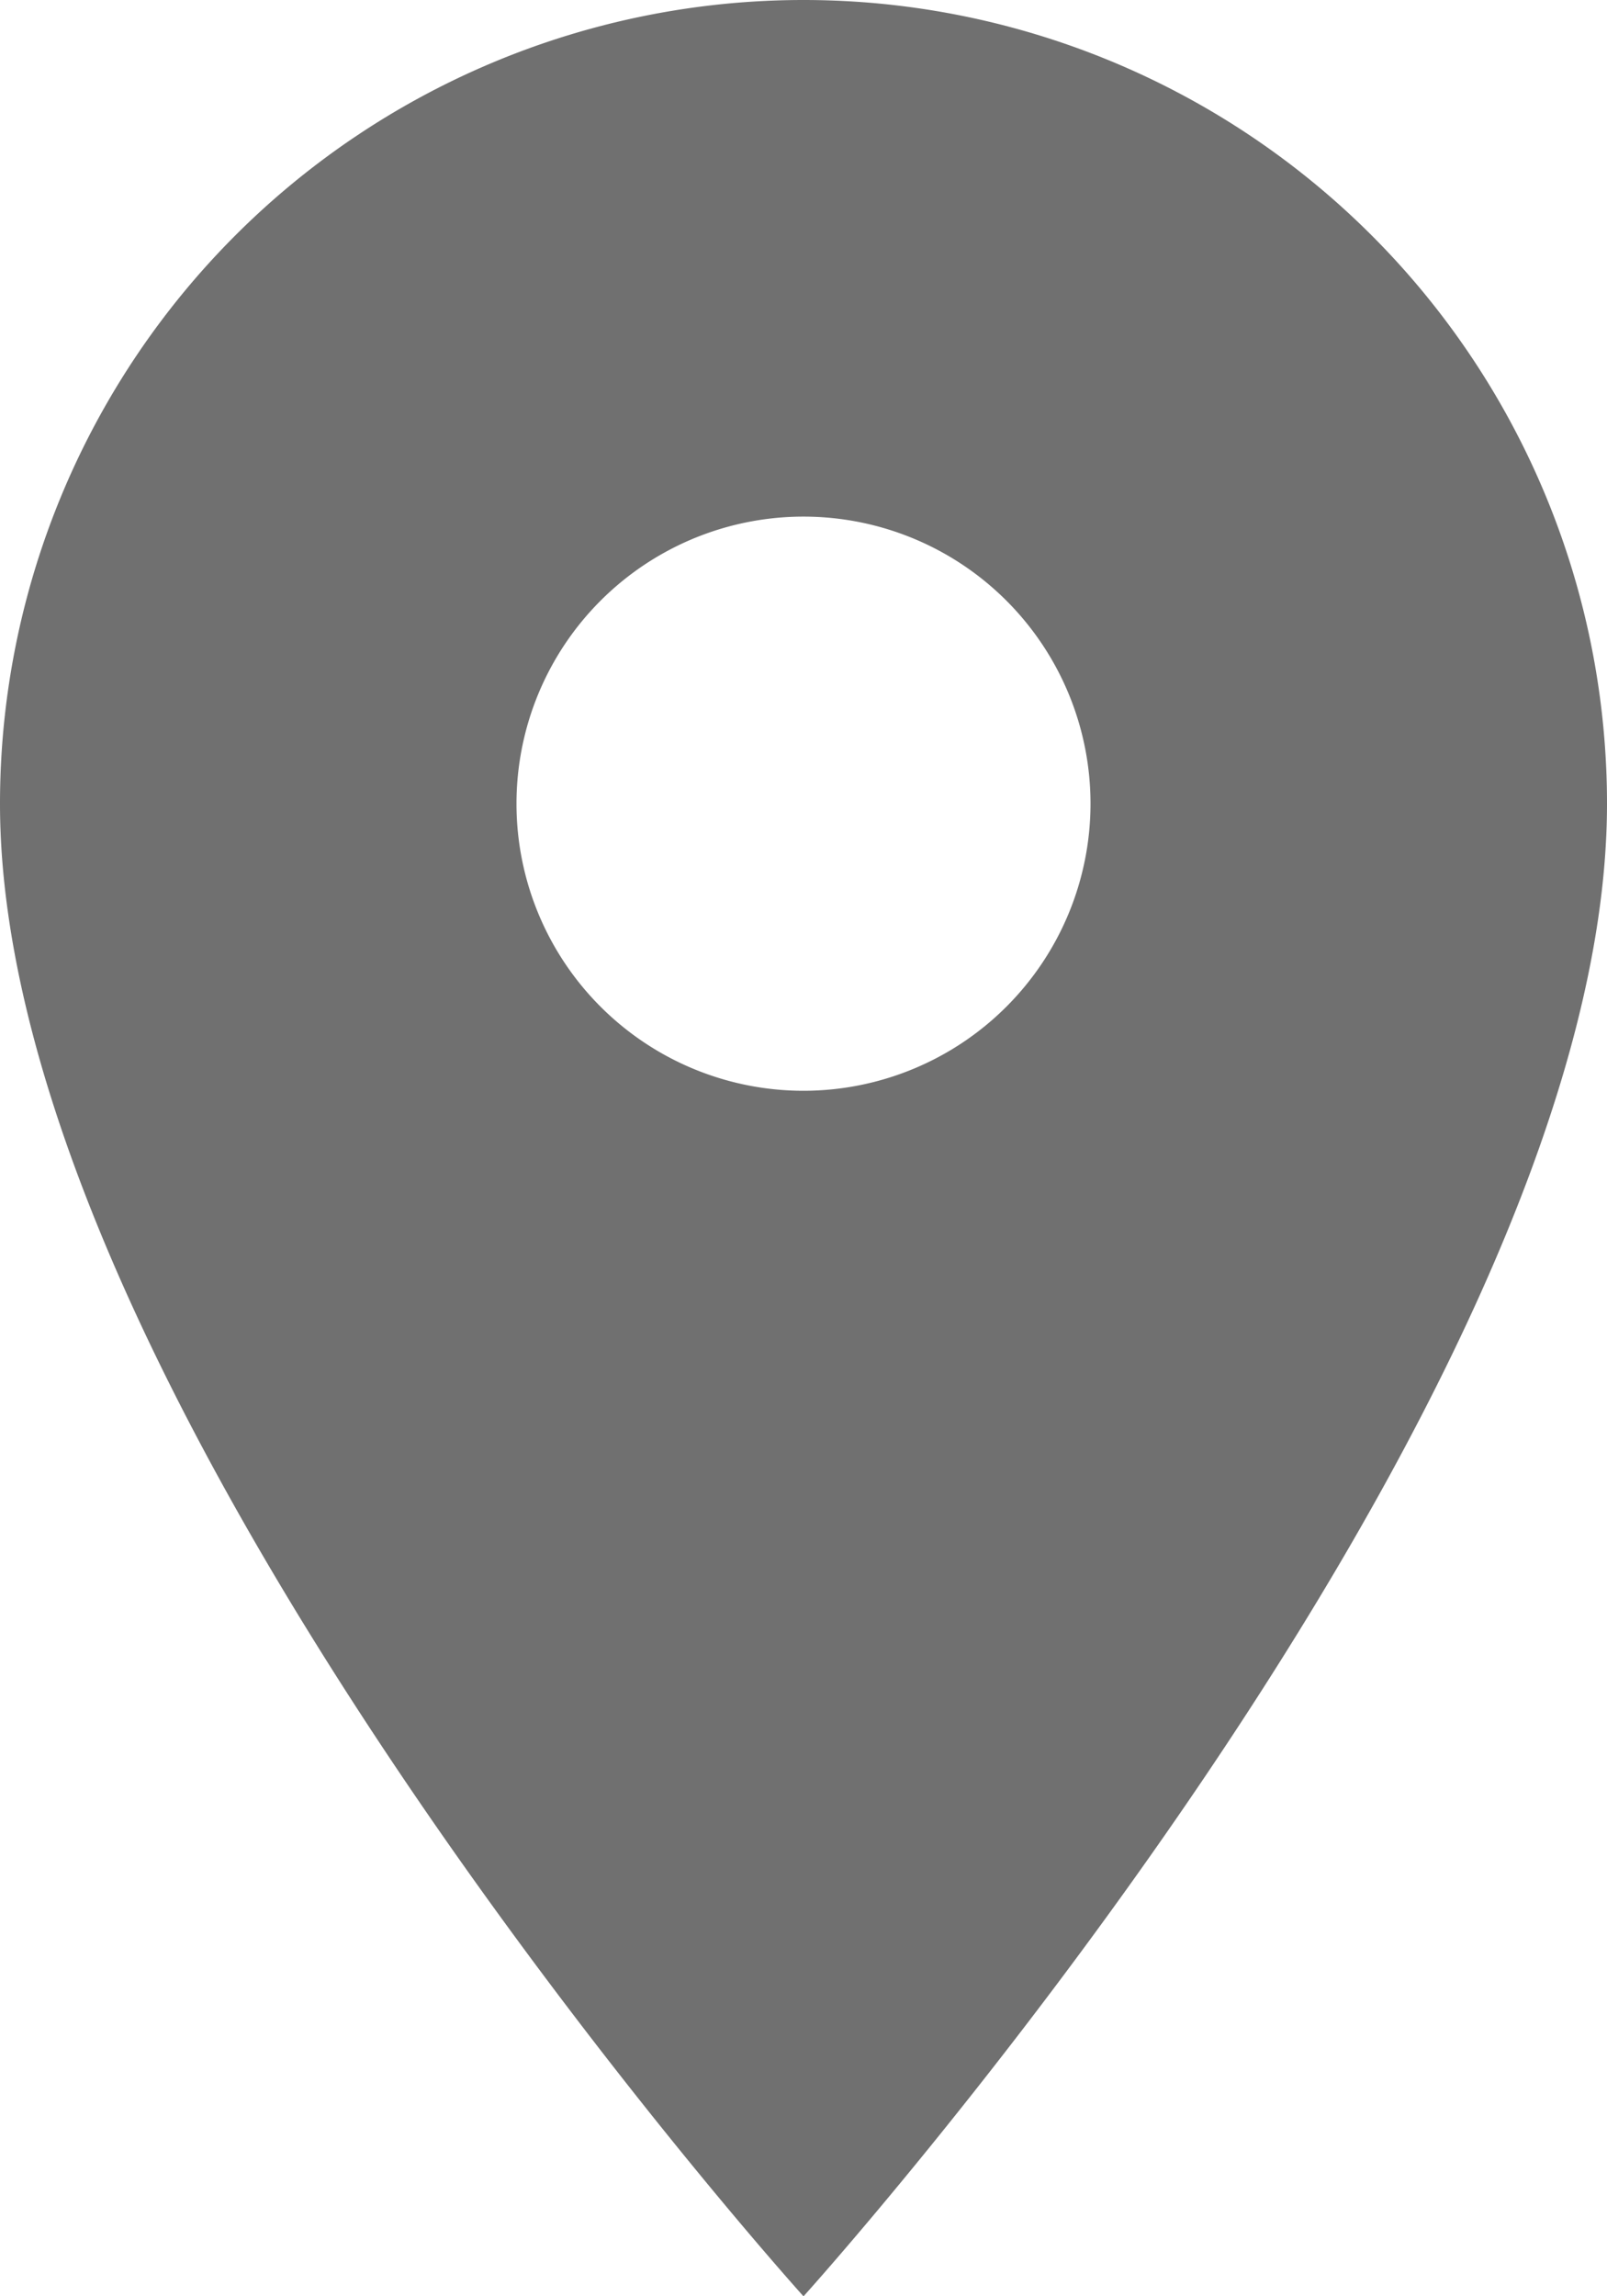 <svg xmlns="http://www.w3.org/2000/svg" width="15" height="21.429" viewBox="0 0 15 21.429"><path d="M15,3a7.5,7.5,0,0,0-7.5,7.5c0,5.625,7.5,13.929,7.5,13.929s7.5-8.3,7.5-13.929A7.5,7.5,0,0,0,15,3Zm0,10.179A2.679,2.679,0,1,1,17.679,10.5,2.68,2.68,0,0,1,15,13.179Z" transform="translate(-7.5 -3)" fill="#707070"/></svg>
